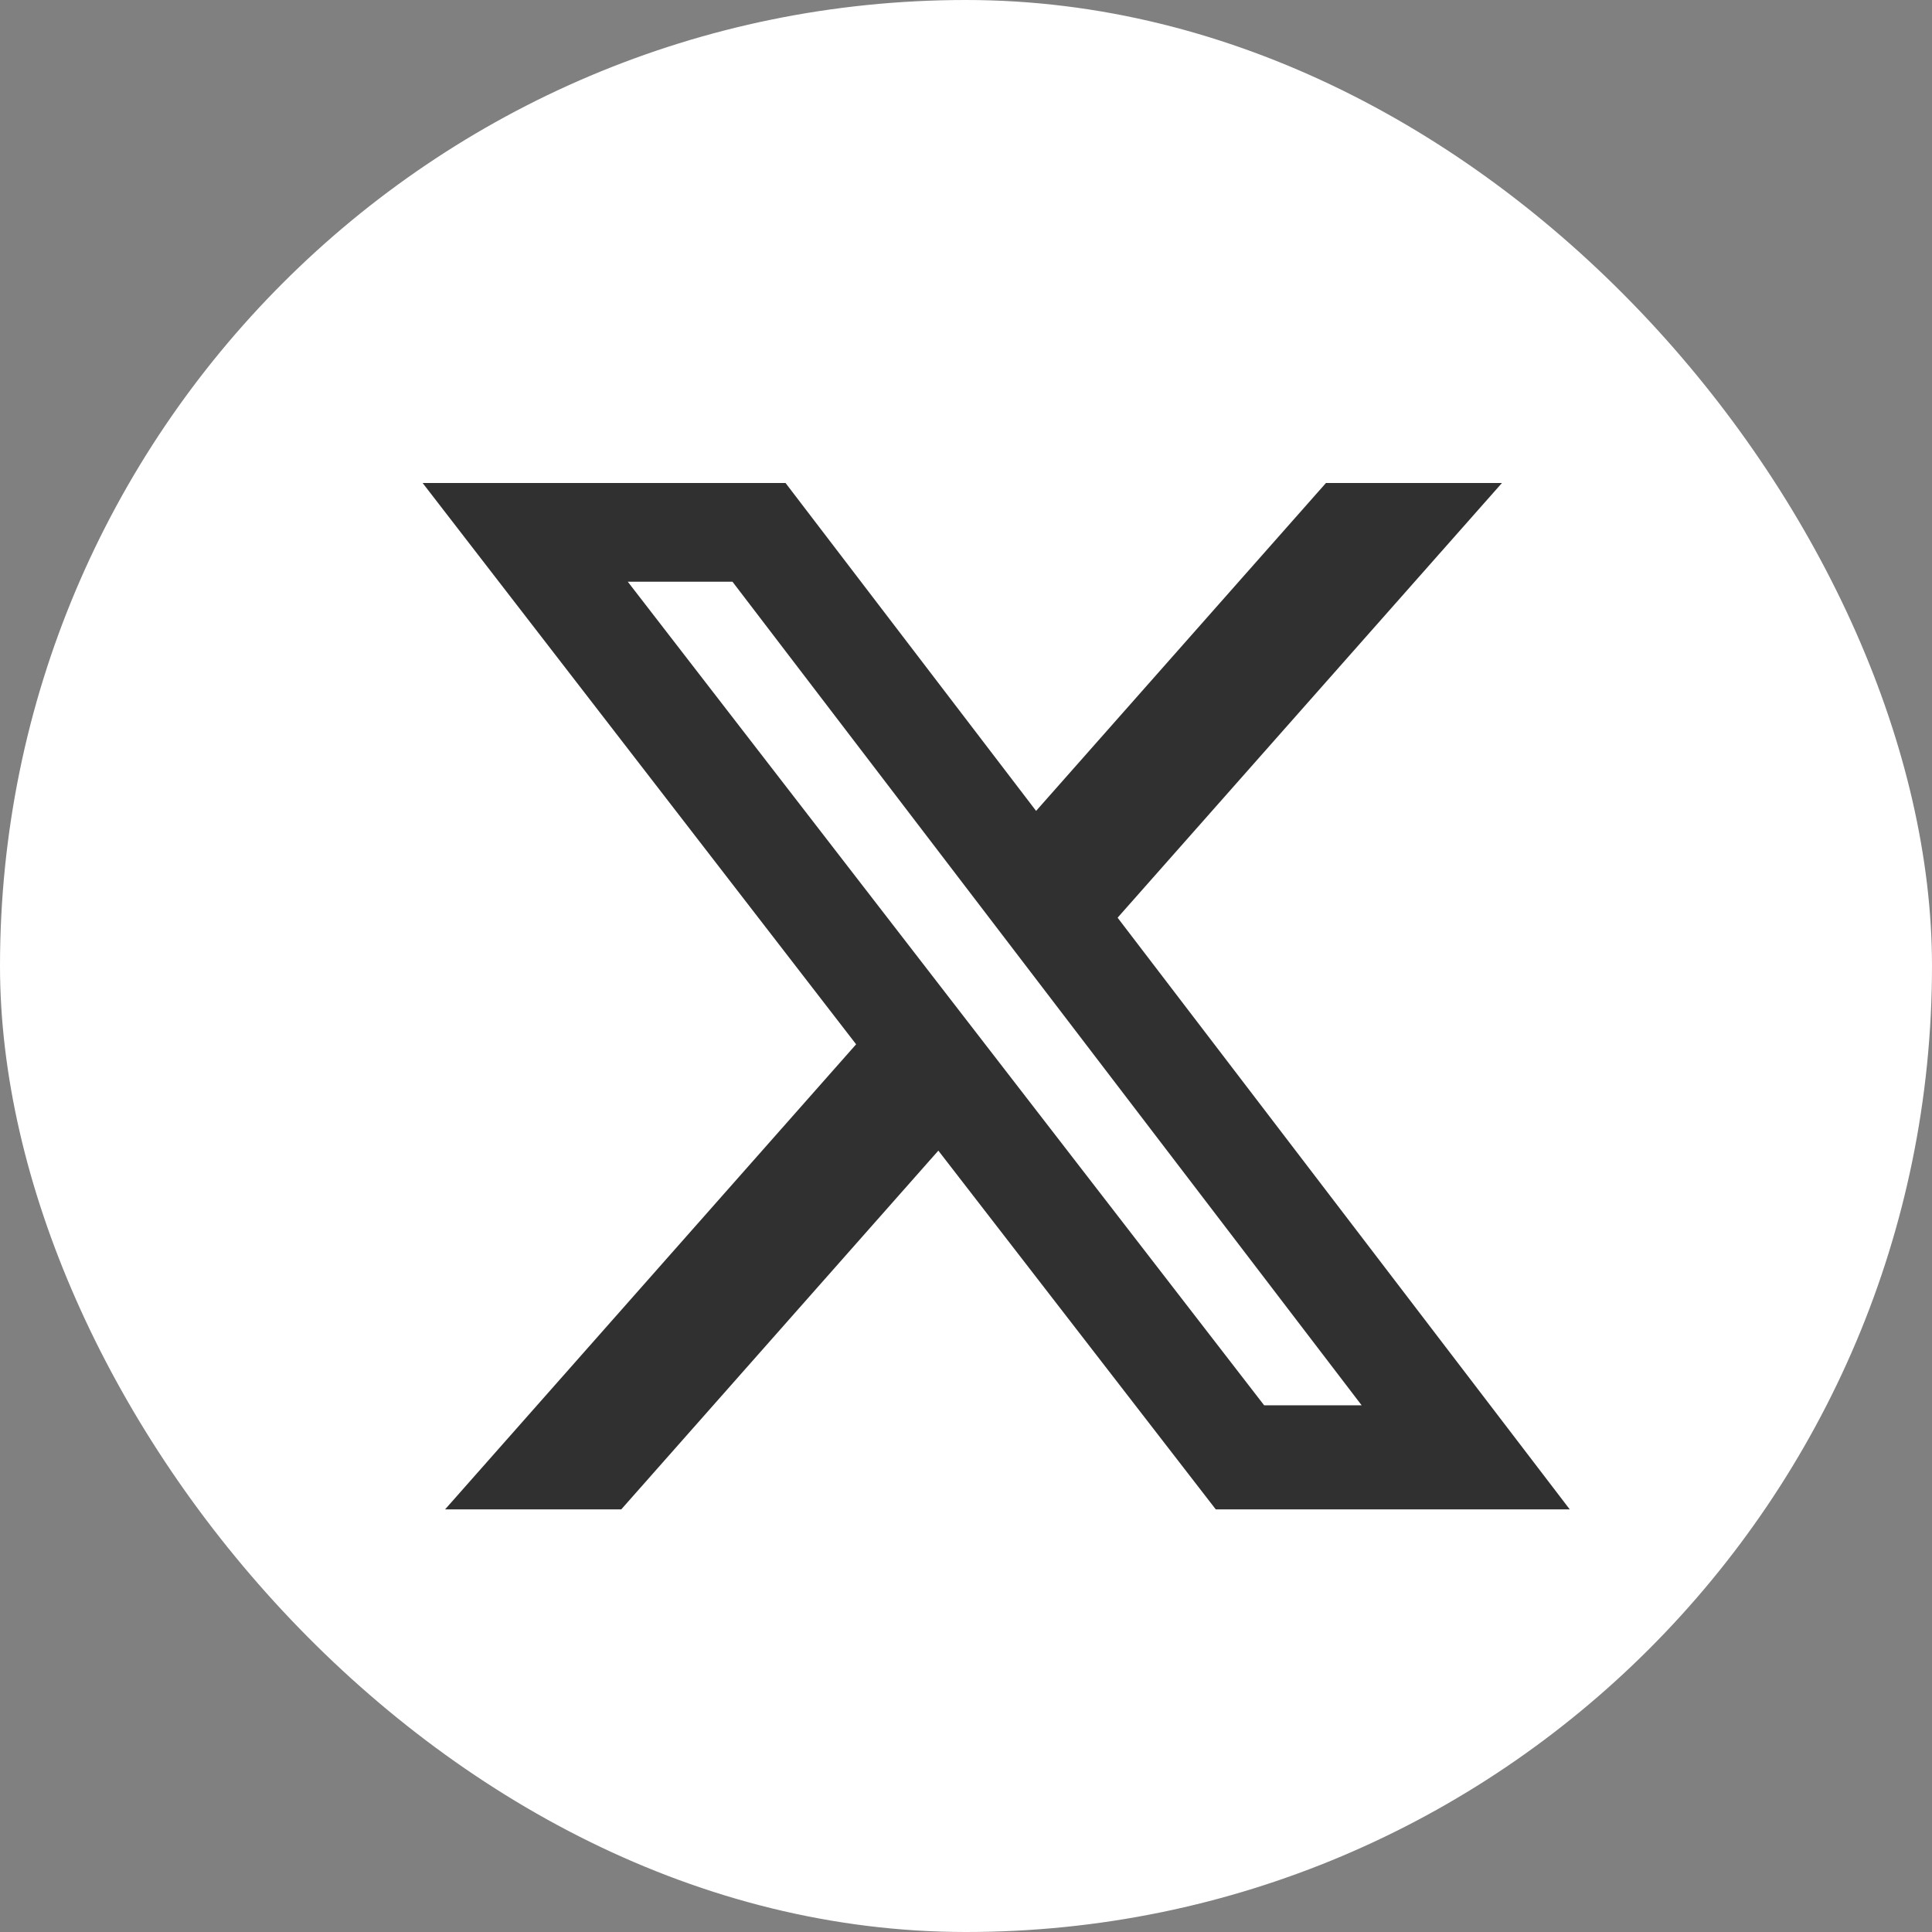 <svg width="32" height="32" viewBox="0 0 32 32" fill="none" xmlns="http://www.w3.org/2000/svg">
<rect x="0" y="0" width="32" height="32" fill="#808080" stroke="none"/>
<rect width="32" height="32" rx="16" fill="white"/>
<path d="M21.962 8H24.877L18.511 15.2L26 25H20.137L15.542 19.058L10.29 25H7.372L14.18 17.297L7 8H13.011L17.161 13.431L21.962 8ZM20.938 23.276H22.553L12.132 9.635H10.398L20.938 23.276Z" fill="#303030"/>
</svg>
